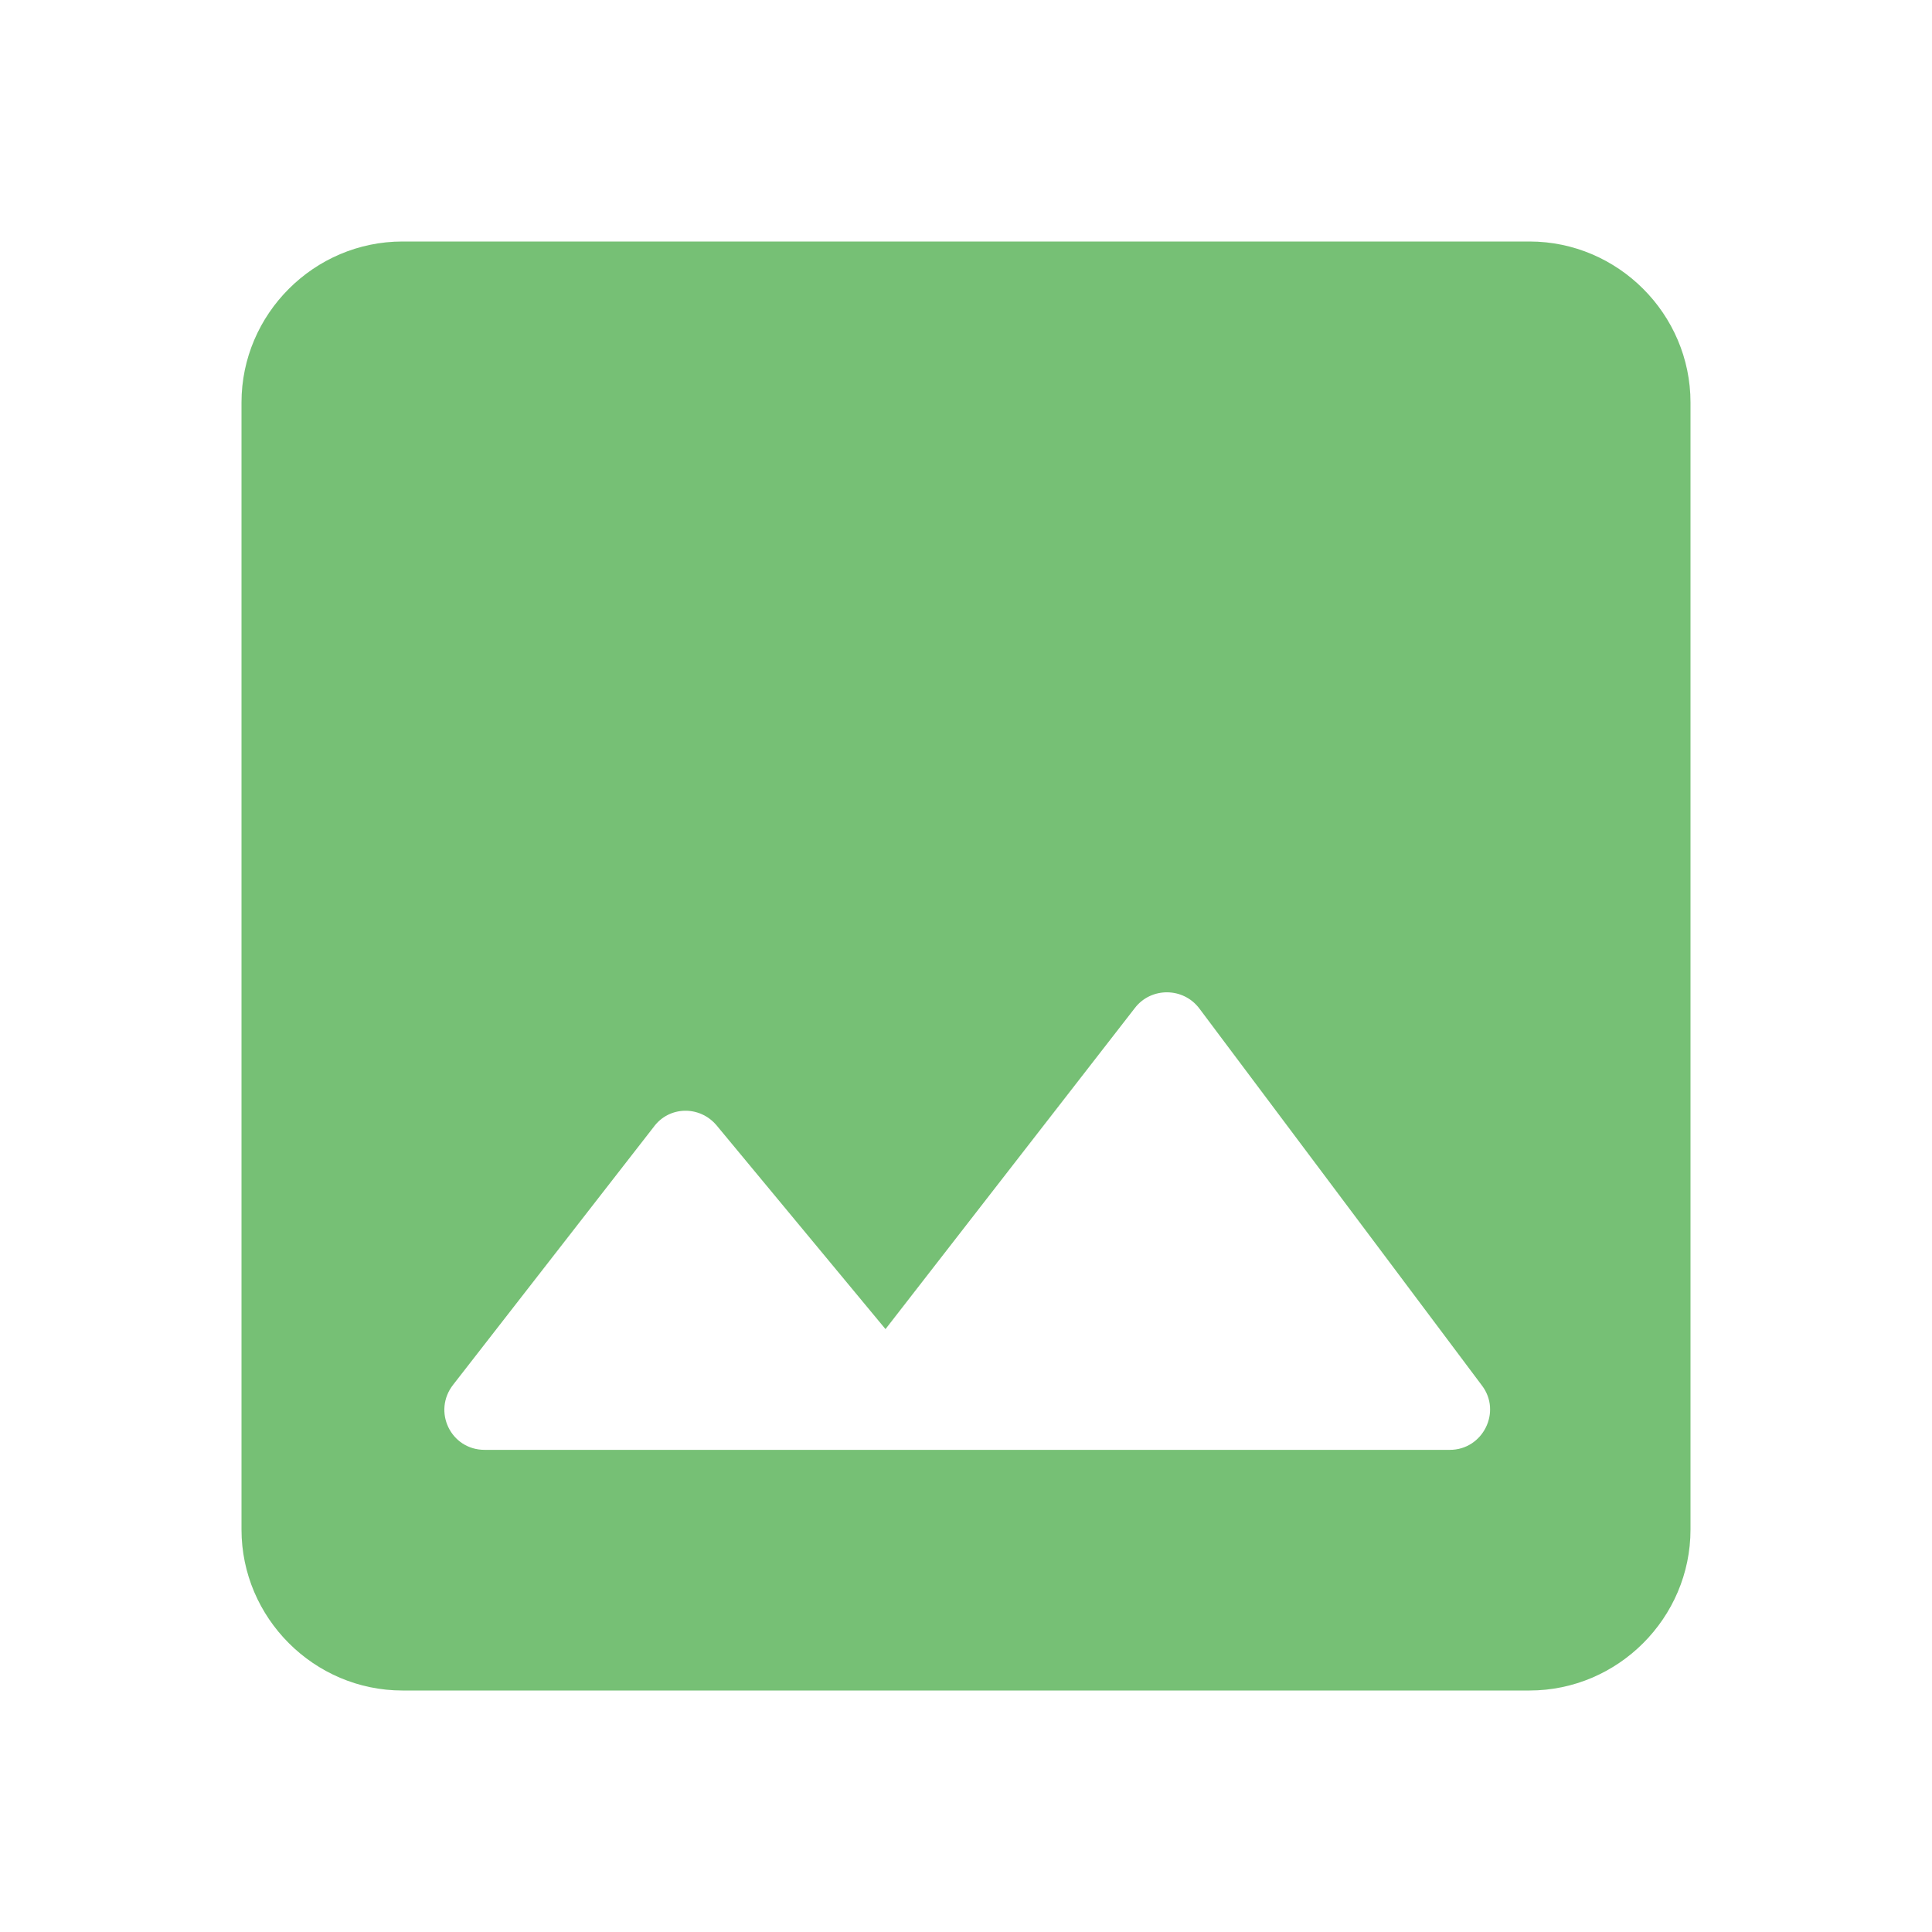<?xml version="1.0" encoding="UTF-8"?>
<svg xmlns="http://www.w3.org/2000/svg" xmlns:xlink="http://www.w3.org/1999/xlink" width="36pt" height="36pt" viewBox="0 0 36 36" version="1.1">
<g id="surface1">
<path style=" stroke:none;fill-rule:nonzero;fill:rgb(14.51%,60.784%,14.118%);fill-opacity:0.627;" d="M 31.5 28.5 L 31.5 7.5 C 31.5 5.852 30.148 4.5 28.5 4.5 L 7.5 4.5 C 5.852 4.5 4.5 5.852 4.5 7.5 L 4.5 28.5 C 4.5 30.148 5.852 31.5 7.5 31.5 L 28.5 31.5 C 30.148 31.5 31.5 30.148 31.5 28.5 Z M 13.352 20.969 L 16.5 24.766 L 21.148 18.781 C 21.449 18.391 22.051 18.391 22.352 18.797 L 27.613 25.816 C 27.988 26.309 27.629 27.016 27.016 27.016 L 9.031 27.016 C 8.398 27.016 8.055 26.297 8.445 25.801 L 12.18 21 C 12.465 20.609 13.035 20.594 13.352 20.969 Z M 13.352 20.969 "/>
</g>
</svg>
